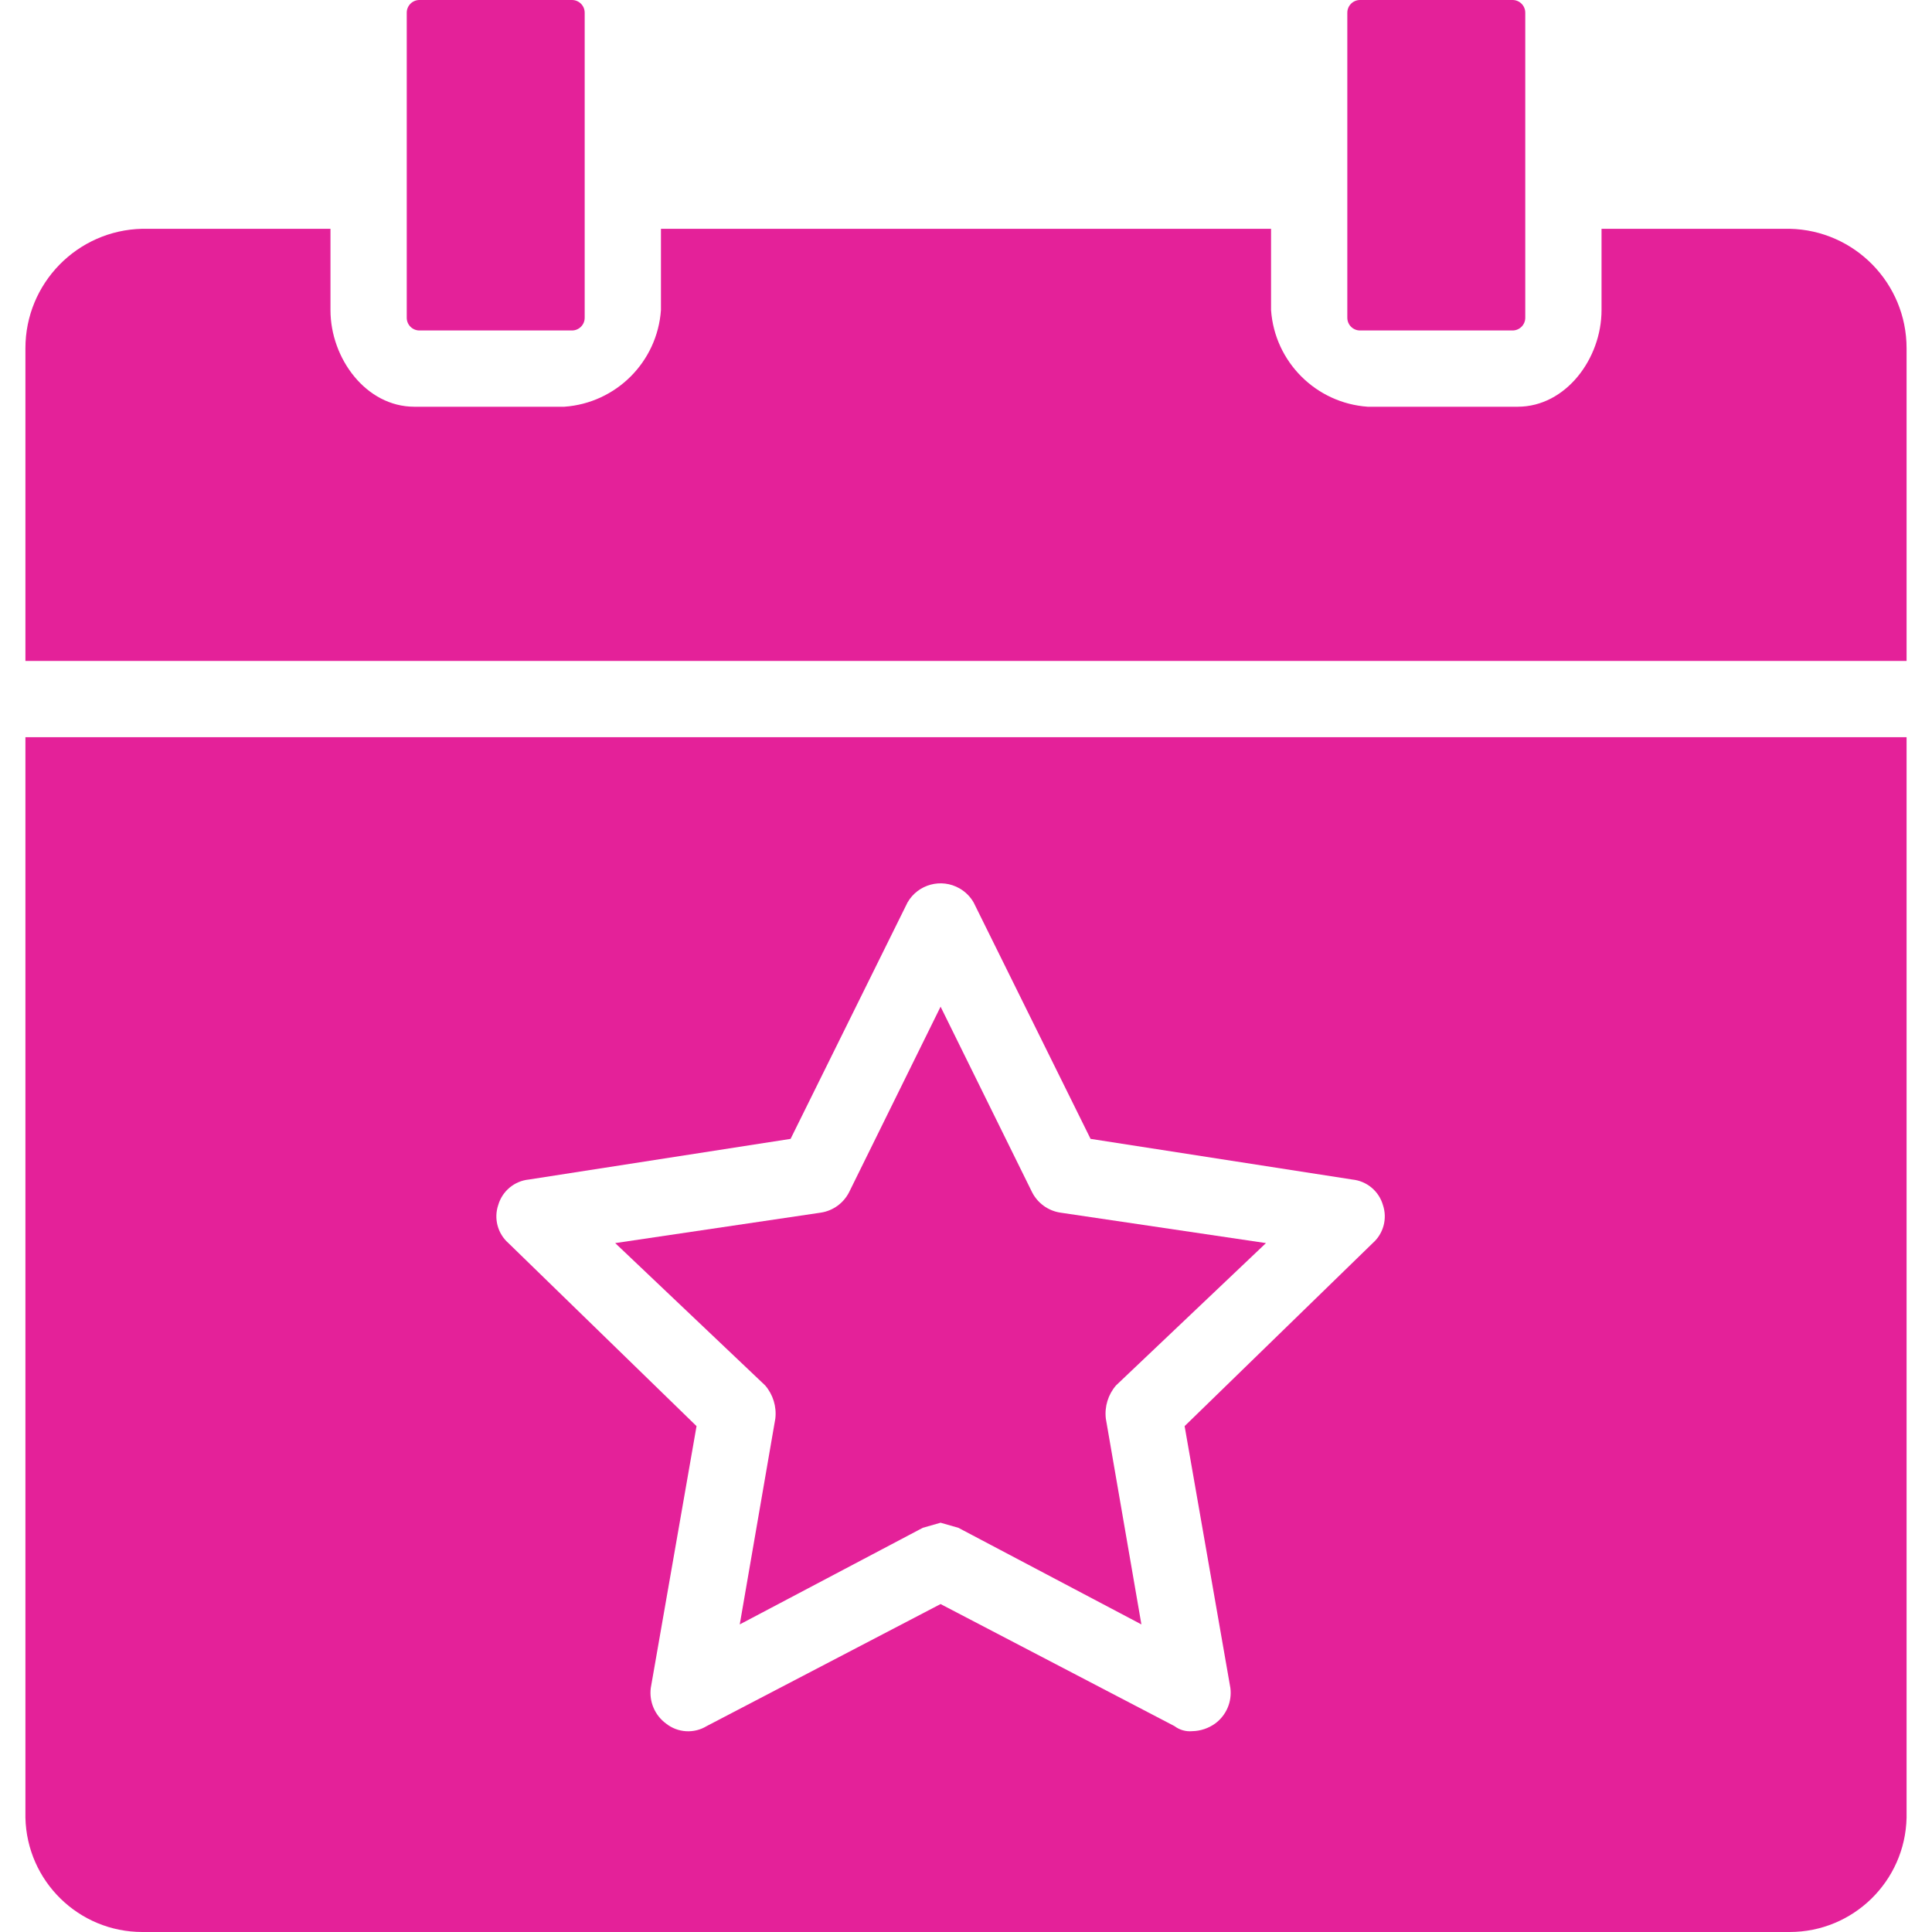 <svg width="512" height="512" viewBox="0 0 512 512" fill="none" xmlns="http://www.w3.org/2000/svg">
<path d="M111.158 87.579H151.579C153.44 87.579 154.947 86.07 154.947 84.21V3.368C154.947 1.507 153.44 0 151.579 0H111.158C109.297 0 107.79 1.509 107.79 3.368V84.21C107.79 86.071 109.297 87.579 111.158 87.579Z" fill="#E42199"/>
<path d="M474.274 60.631H424.422V82.189C424.422 94.989 414.99 107.788 402.19 107.788H362.443C348.727 106.816 337.815 95.905 336.843 82.189V60.631H175.158V82.189C174.186 95.905 163.275 106.816 149.559 107.788H109.81C97.01 107.788 87.579 94.988 87.579 82.189V60.631H37.726C20.503 60.999 6.732 75.068 6.736 92.295V175.158H505.263V92.295C505.268 75.068 491.497 60.999 474.274 60.631Z" fill="#E42199"/>
<path d="M360.421 87.579H400.842C402.703 87.579 404.211 86.07 404.211 84.21V3.368C404.211 1.507 402.702 0 400.842 0H360.421C358.561 0 357.053 1.509 357.053 3.368V84.21C357.053 86.071 358.561 87.579 360.421 87.579Z" fill="#E42199"/>
<path d="M205.474 375.917L196.043 430.485L244.548 404.885L249.263 403.537L253.979 404.885L302.484 430.485L293.053 375.917C292.693 372.75 293.669 369.576 295.748 367.159L335.496 329.432L280.928 321.349C277.738 320.839 274.985 318.837 273.517 315.959L249.265 266.779L225.012 315.959C223.545 318.837 220.792 320.839 217.602 321.349L163.034 329.432L202.782 367.159C204.858 369.575 205.834 372.748 205.474 375.917Z" fill="#E42199"/>
<path d="M6.736 481.684C7.103 498.535 20.87 512.004 37.726 512H474.274C491.129 512.004 504.896 498.535 505.264 481.684V195.368H6.736V481.684ZM132.042 319.327C133.118 315.647 136.313 312.984 140.126 312.591L209.515 301.812L240.505 239.159C243.289 234.322 249.468 232.659 254.305 235.443C255.85 236.332 257.132 237.614 258.021 239.159L289.011 301.812L358.4 312.591C362.213 312.984 365.41 315.648 366.484 319.327C367.707 322.931 366.644 326.915 363.789 329.432L313.937 377.937L326.063 447.326C326.531 450.972 324.982 454.584 322.021 456.758C320.25 458.029 318.137 458.733 315.957 458.778C314.272 458.938 312.588 458.457 311.242 457.431L249.263 425.093L187.285 457.431C183.906 459.489 179.602 459.221 176.506 456.758C173.544 454.582 171.997 450.97 172.463 447.326L184.59 377.937L134.737 329.432C131.882 326.915 130.82 322.93 132.042 319.327Z" fill="#E42199"/>
</svg>
